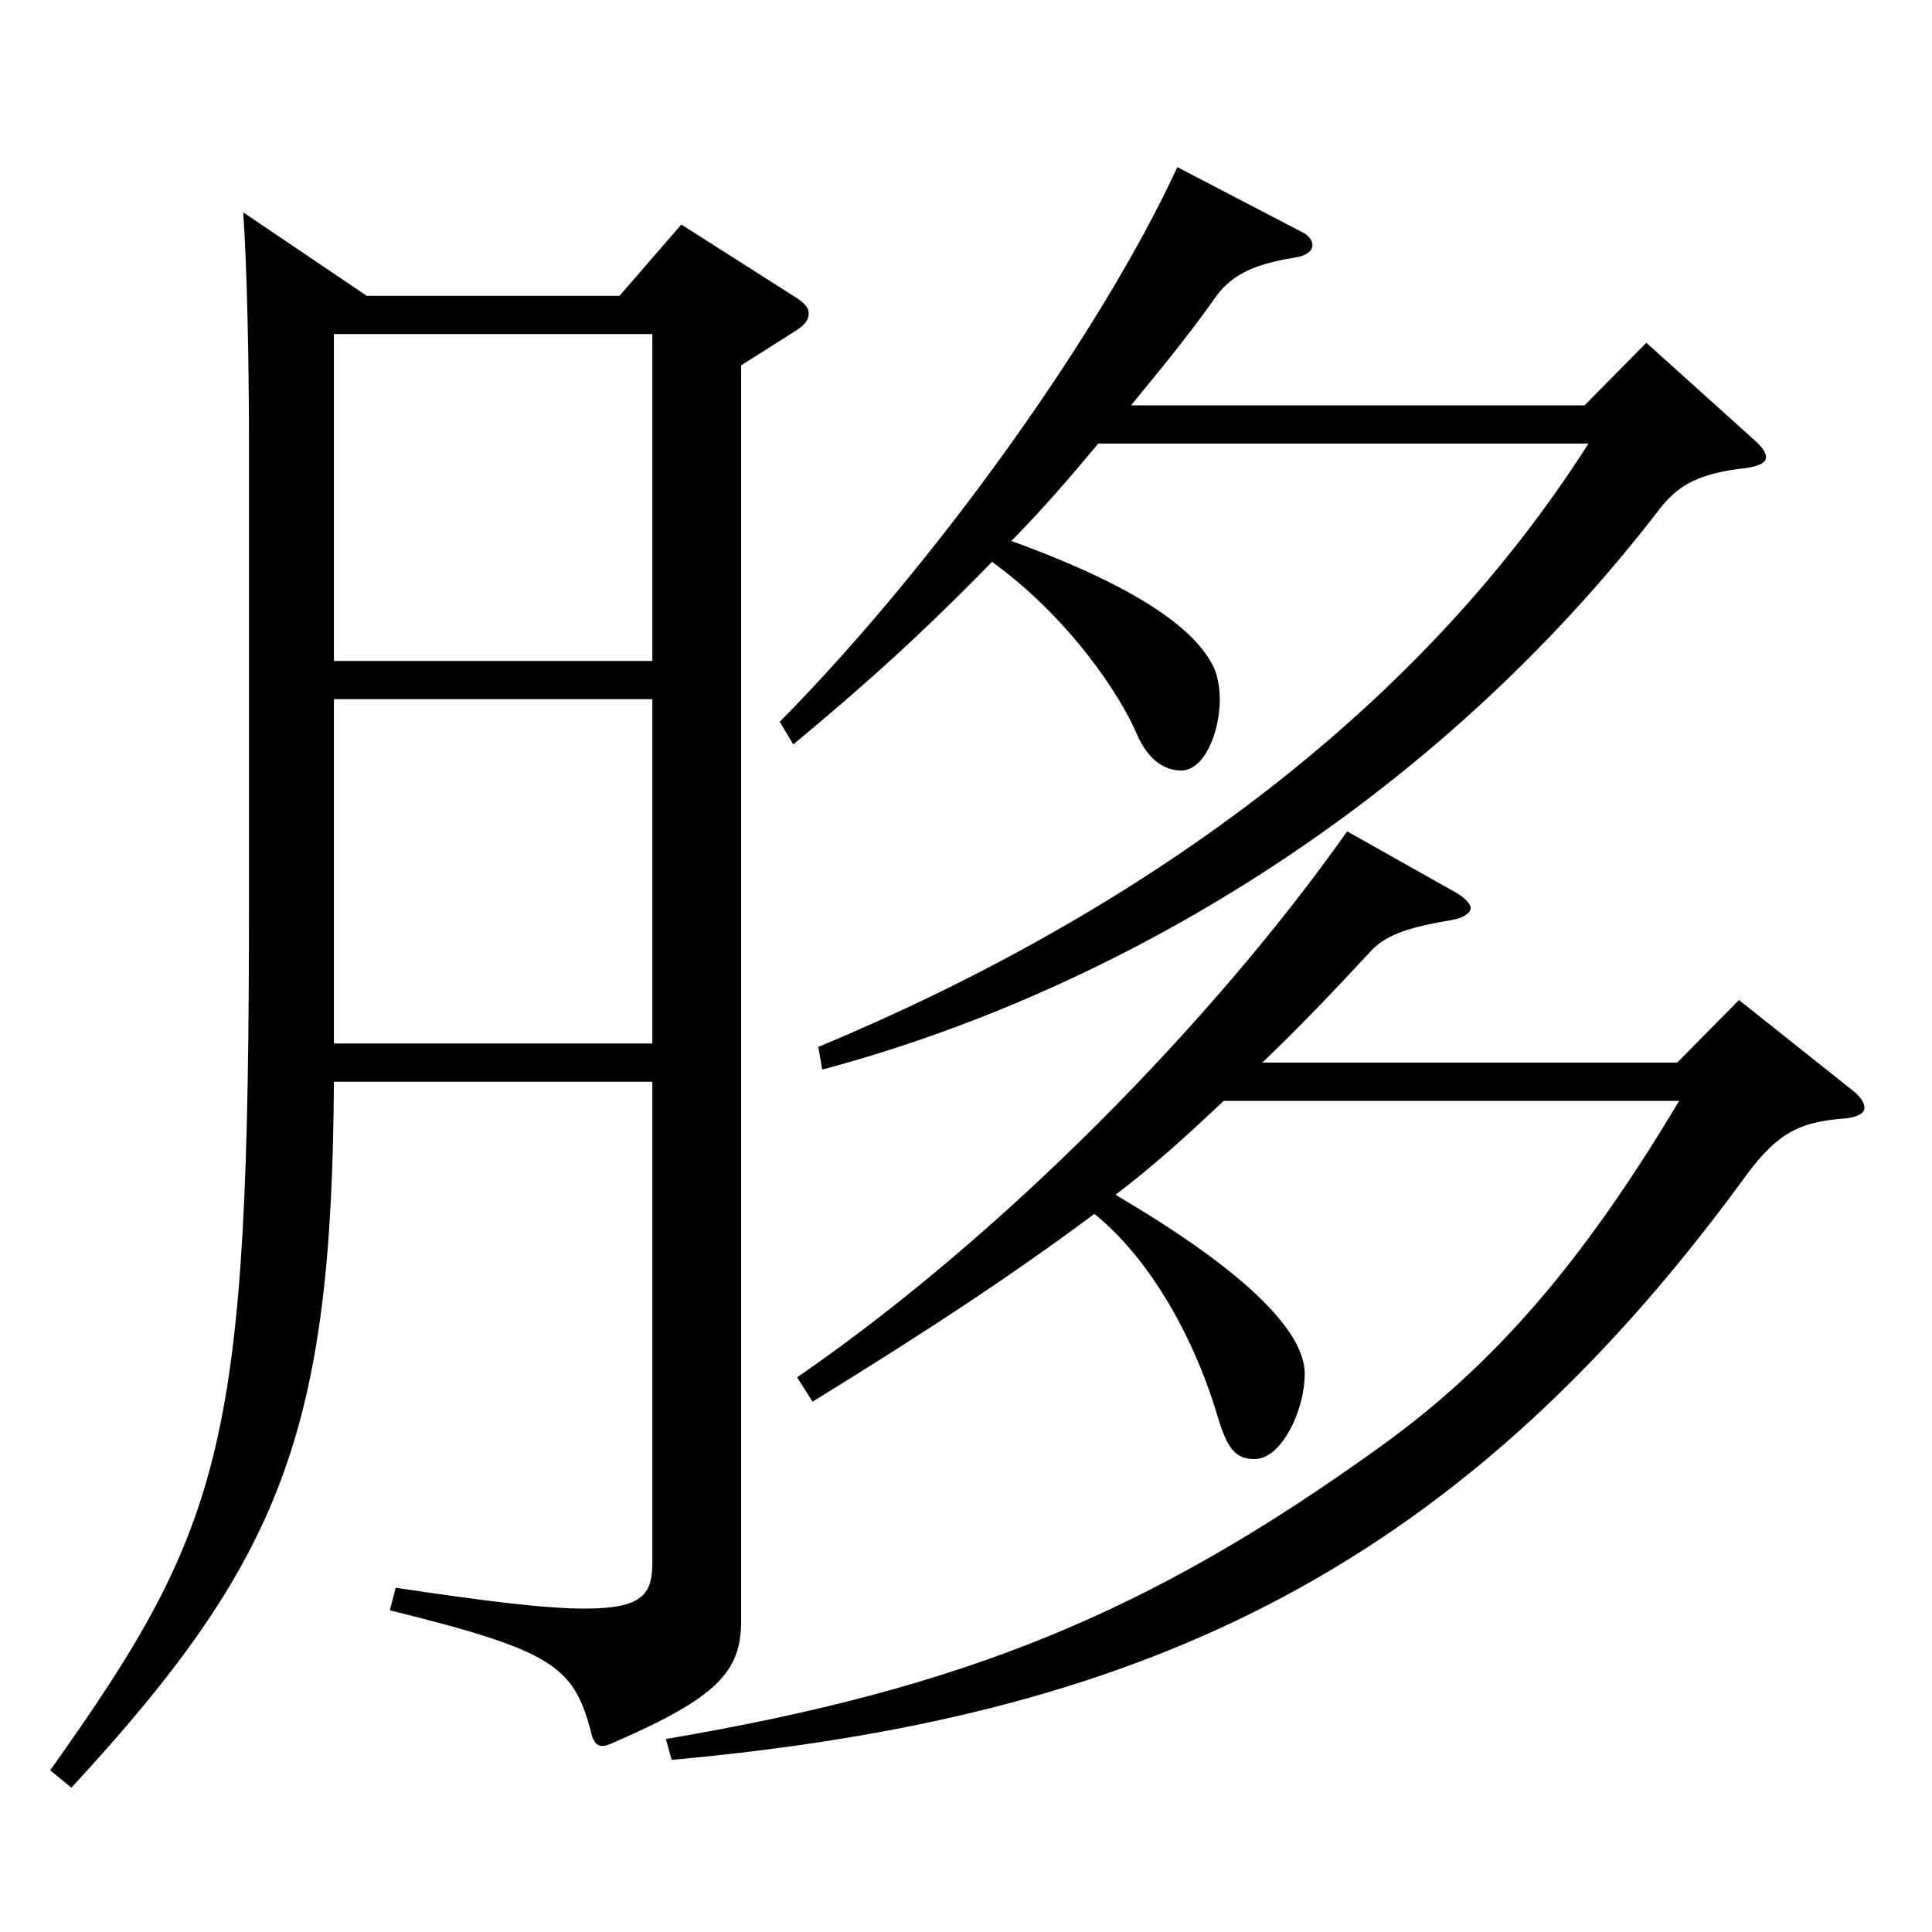 <?xml version="1.0" encoding="utf-8"?>
<!-- Generator: Adobe Illustrator 16.0.0, SVG Export Plug-In . SVG Version: 6.00 Build 0)  -->
<!DOCTYPE svg PUBLIC "-//W3C//DTD SVG 1.1//EN" "http://www.w3.org/Graphics/SVG/1.1/DTD/svg11.dtd">
<svg version="1.1" id="图层_1" xmlns="http://www.w3.org/2000/svg" xmlns:xlink="http://www.w3.org/1999/xlink" x="0px" y="0px"
	 width="1000px" height="1000px" viewBox="0 0 1000 1000" enable-background="new 0 0 1000 1000" xml:space="preserve">
<path d="M189.808,153.108h130.868l31.968-36.899l57.942,36.899c5.993,3.601,7.991,6.3,7.991,9c0,3.601-1.998,6.3-7.991,9.9
	l-26.974,17.1v649.796c0,26.1-11.987,39.6-65.933,62.999c-1.998,0.9-3.996,1.8-5.994,1.8c-2.997,0-4.995-2.699-5.994-8.1
	c-8.991-33.3-19.979-41.399-103.896-62.1l2.997-11.7c47.952,7.2,77.922,10.8,97.901,10.8c30.969,0,34.965-8.1,34.965-24.3V559.906
	H172.825c-0.999,180.898-26.973,247.498-135.863,365.397l-10.988-9c90.908-127.8,102.896-169.199,102.896-449.098V228.708
	c0-40.5-0.999-90.899-2.997-118.799L189.808,153.108z M172.825,342.107h164.834V172.908H172.825V342.107z M337.659,361.907H172.825
	v178.199h164.834V361.907z M753.24,461.807c4.995,2.7,7.992,6.3,7.992,8.1c0,2.7-3.996,5.4-9.99,6.3
	c-20.979,3.601-32.967,7.2-40.959,15.3c-19.979,21.601-38.961,41.4-56.942,58.5h214.783l31.968-32.399l59.939,47.699
	c2.997,2.7,4.995,5.4,4.995,8.101c0,2.699-2.997,4.499-8.99,5.399c-25.975,1.8-36.963,8.1-54.945,33.3
	C750.243,817.304,585.409,889.304,347.649,910.903l-2.997-10.8c153.845-26.1,249.748-64.8,369.627-151.199
	c58.94-42.3,104.895-95.399,154.844-179.099H633.361c-18.981,18-36.963,34.2-55.944,48.6c20.979,12.601,97.901,57.6,97.901,92.699
	c0,18.9-11.987,44.1-25.974,44.1c-9.99,0-13.985-5.399-18.98-21.6c-12.987-44.1-36.963-83.699-63.936-105.299
	c-40.959,30.6-85.914,60.3-145.854,97.199l-7.991-12.6c105.893-72.9,214.783-183.6,284.713-282.599L753.24,461.807z M673.32,119.809
	c3.996,1.8,5.994,4.5,5.994,7.2s-2.997,5.4-8.991,6.3c-22.977,3.6-33.965,9.9-41.957,21.6c-13.986,19.801-28.971,37.8-42.957,54.9
	h234.764l31.968-32.4l55.943,50.4c3.996,3.6,5.994,6.3,5.994,8.999c0,2.7-3.996,4.5-9.99,5.4c-24.975,2.7-34.965,9-43.955,19.8
	C740.253,418.606,574.42,514.006,425.57,553.605l-1.998-11.699c163.835-68.399,308.689-170.999,398.599-312.298H568.427
	c-14.985,18-28.971,34.199-44.955,50.399c71.928,26.1,96.902,48.6,104.895,65.699c1.998,4.5,2.997,10.8,2.997,16.2
	c0,17.1-7.992,36.899-19.98,36.899c-9.989,0-17.981-7.199-22.977-18.899c-7.992-18.9-33.966-59.399-74.925-89.1
	c-35.963,36.899-65.934,63.899-102.896,94.499l-6.993-11.699c80.918-81.899,166.832-202.499,205.792-287.099L673.32,119.809z"/>
</svg>
